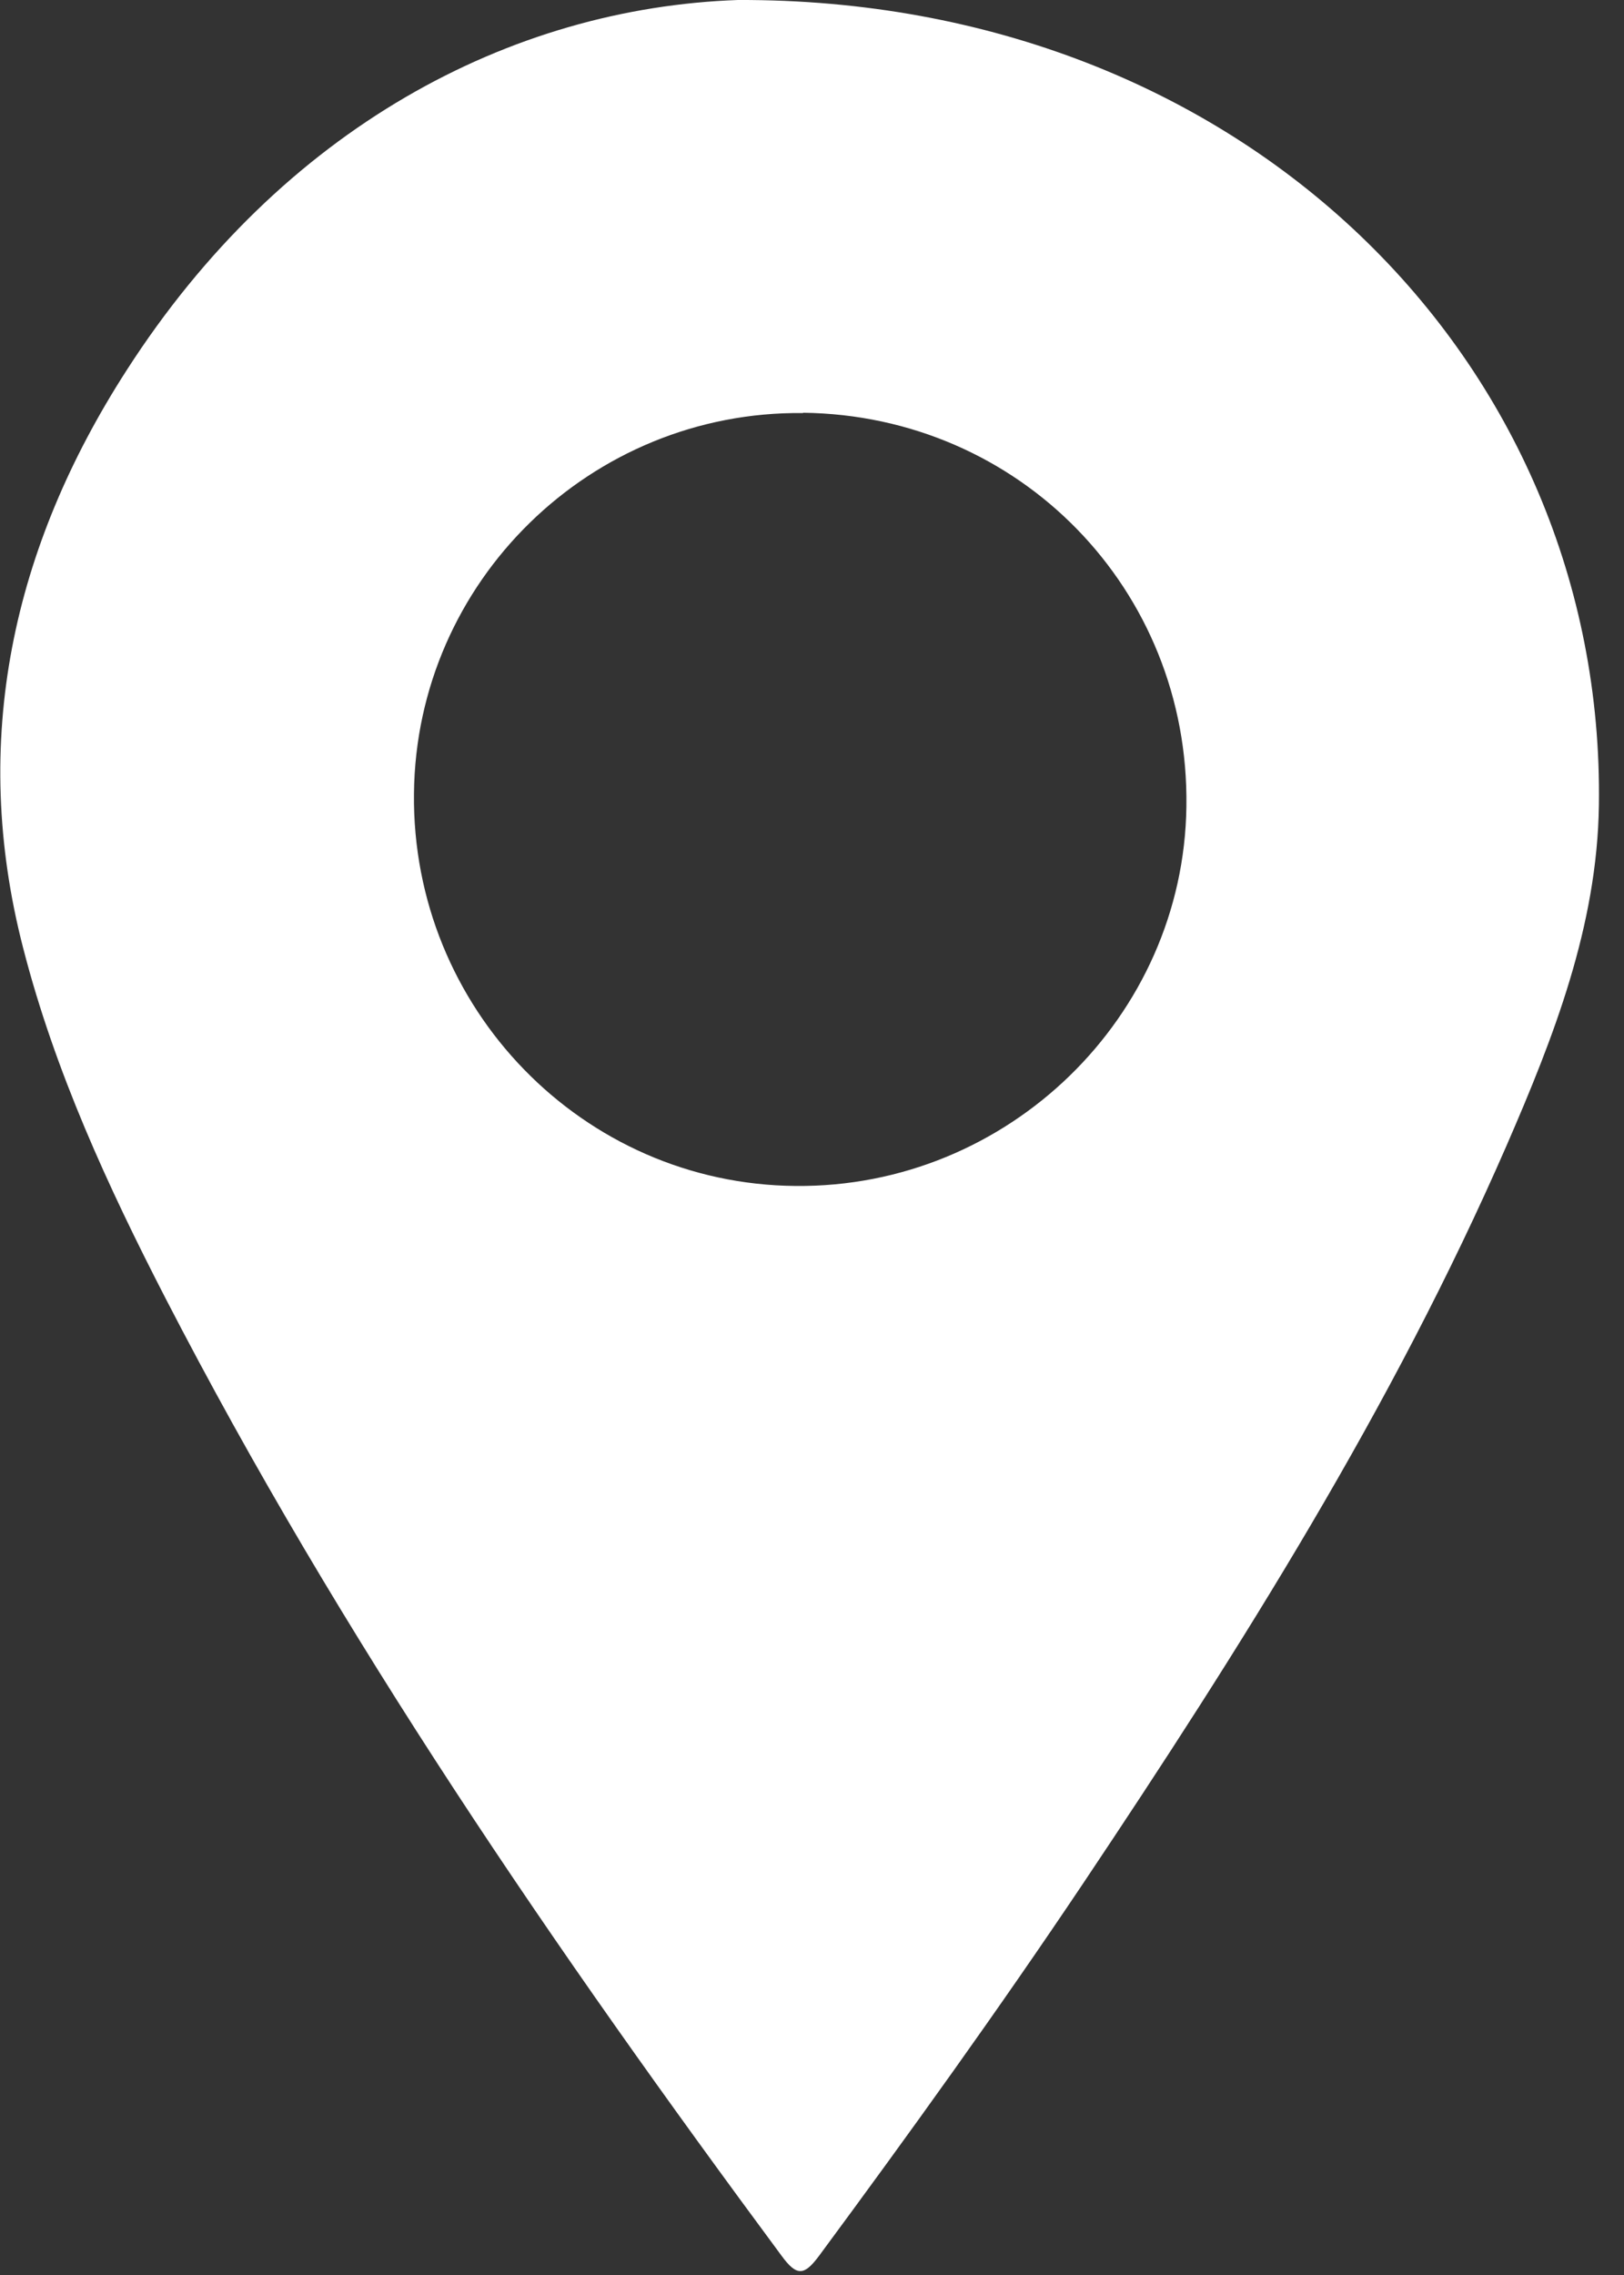 <?xml version="1.0" encoding="UTF-8"?> <svg xmlns="http://www.w3.org/2000/svg" width="55" height="77" viewBox="0 0 55 77" fill="none"><rect x="0" y="0" width="55" height="77" fill="#333333" stroke="none"/><g clip-path="url(#clip0_2930_11912)"><path d="M24.99 0C42.1 -0.06 54.37 12.24 54.15 27.26C54.09 31.35 52.62 35.1 51.02 38.78C47.16 47.63 42.03 55.76 36.68 63.75C33.81 68.03 30.8 72.21 27.74 76.35C27.24 77.02 26.99 77.06 26.47 76.35C18.81 66.01 11.53 55.41 5.61 43.95C3.65 40.15 1.86 36.26 0.79 32.11C-1.04 25.06 0.44 18.5 4.29 12.53C9.57 4.32 17.3 0.27 24.99 0ZM27.2 13.98C20.01 13.9 14.09 19.68 14.02 26.86C13.94 34.12 19.74 40.08 26.94 40.14C34.13 40.21 40.09 34.42 40.18 27.29C40.28 19.95 34.53 14.06 27.2 13.97V13.98Z" fill="white"></path></g><defs><clipPath id="clip0_2930_11912"><rect width="54.16" height="76.87" fill="white"></rect></clipPath></defs></svg> 